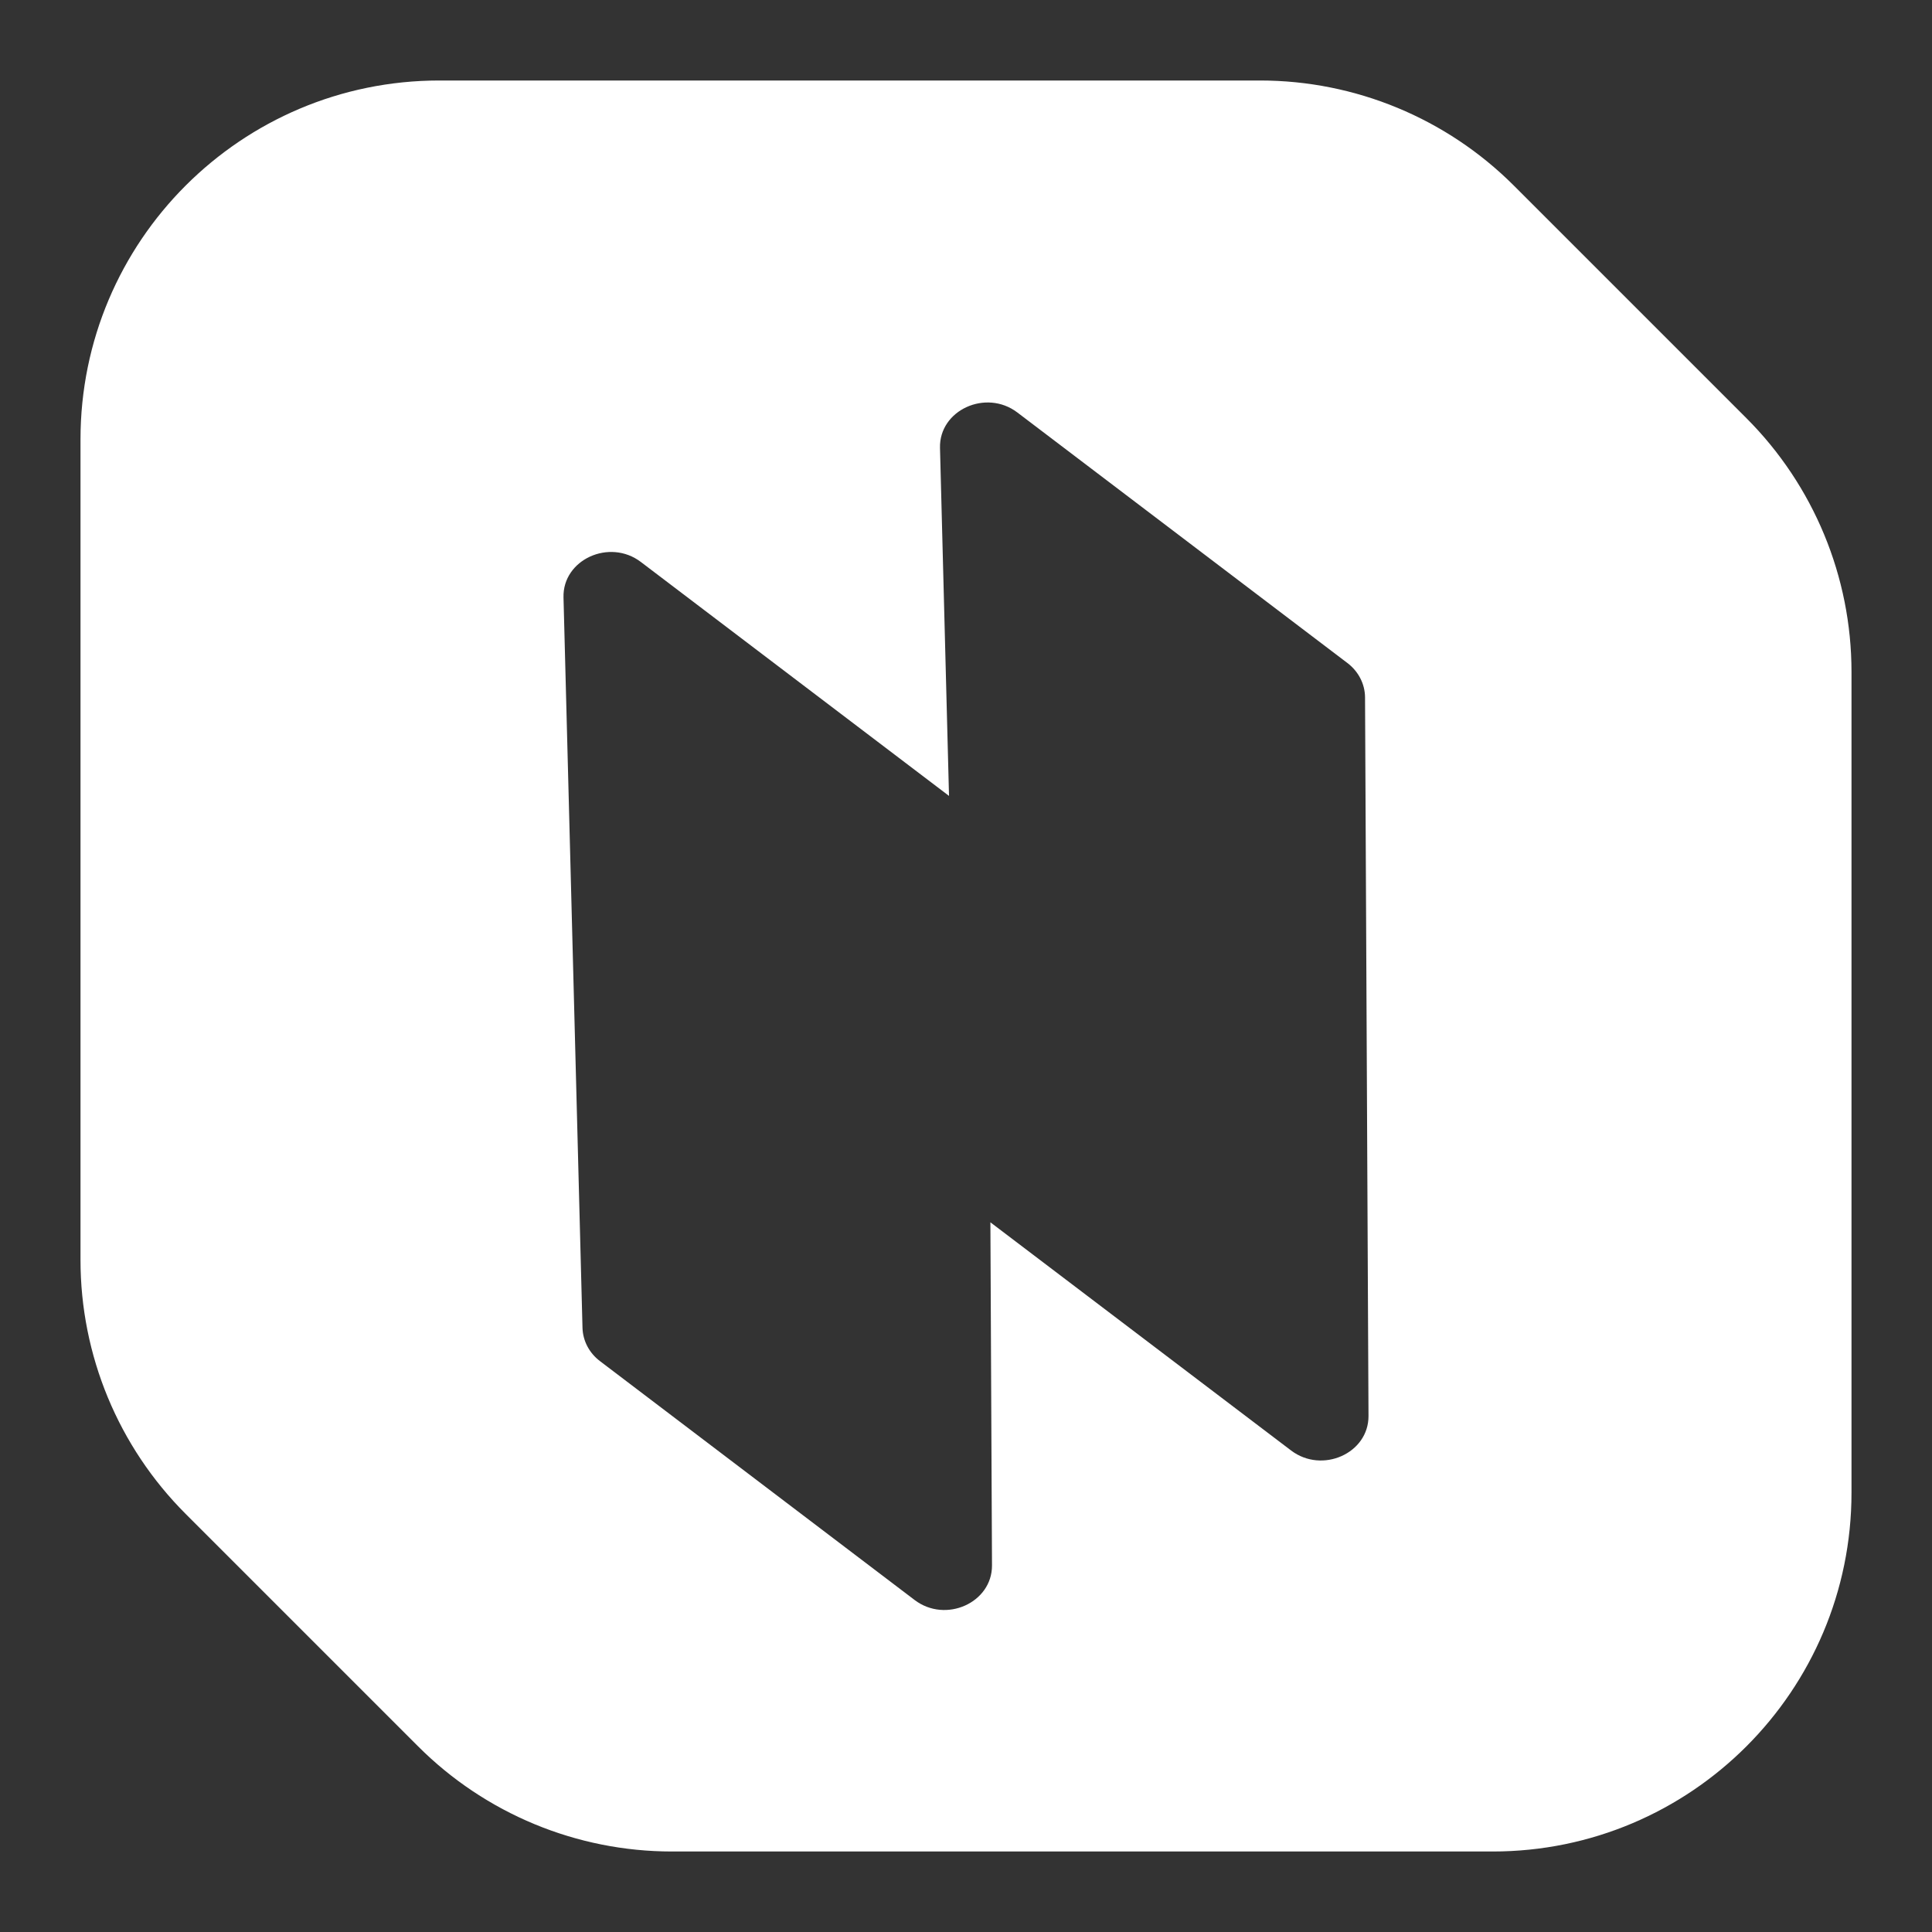 <svg width="24" height="24" viewBox="0 0 24 24" fill="none" xmlns="http://www.w3.org/2000/svg">
<rect x="0" y="0" width="24" height="24" fill="#333333" stroke="none"/>
<path fill-rule="evenodd" clip-rule="evenodd" d="M15.653 1C16.836 1 17.97 1.47 18.806 2.306L21.694 5.194C22.53 6.03 23 7.164 23 8.347V18.542C23 21.004 21.004 23 18.542 23H8.347C7.164 23 6.03 22.53 5.194 21.694L2.306 18.806C1.47 17.97 1 16.836 1 15.653V5.458C1 2.996 2.996 1 5.458 1H15.653ZM12.638 5.124C12.248 4.828 11.665 5.095 11.677 5.564L11.789 9.887L7.961 6.981C7.571 6.685 6.988 6.952 7 7.421L7.236 16.496C7.241 16.657 7.32 16.808 7.454 16.909L11.362 19.876C11.748 20.169 12.325 19.91 12.323 19.446L12.303 15.184L16.039 18.019C16.425 18.311 17.002 18.054 17 17.59L16.957 8.662C16.956 8.498 16.876 8.341 16.739 8.237L12.638 5.124Z" fill="white"/>
</svg>

